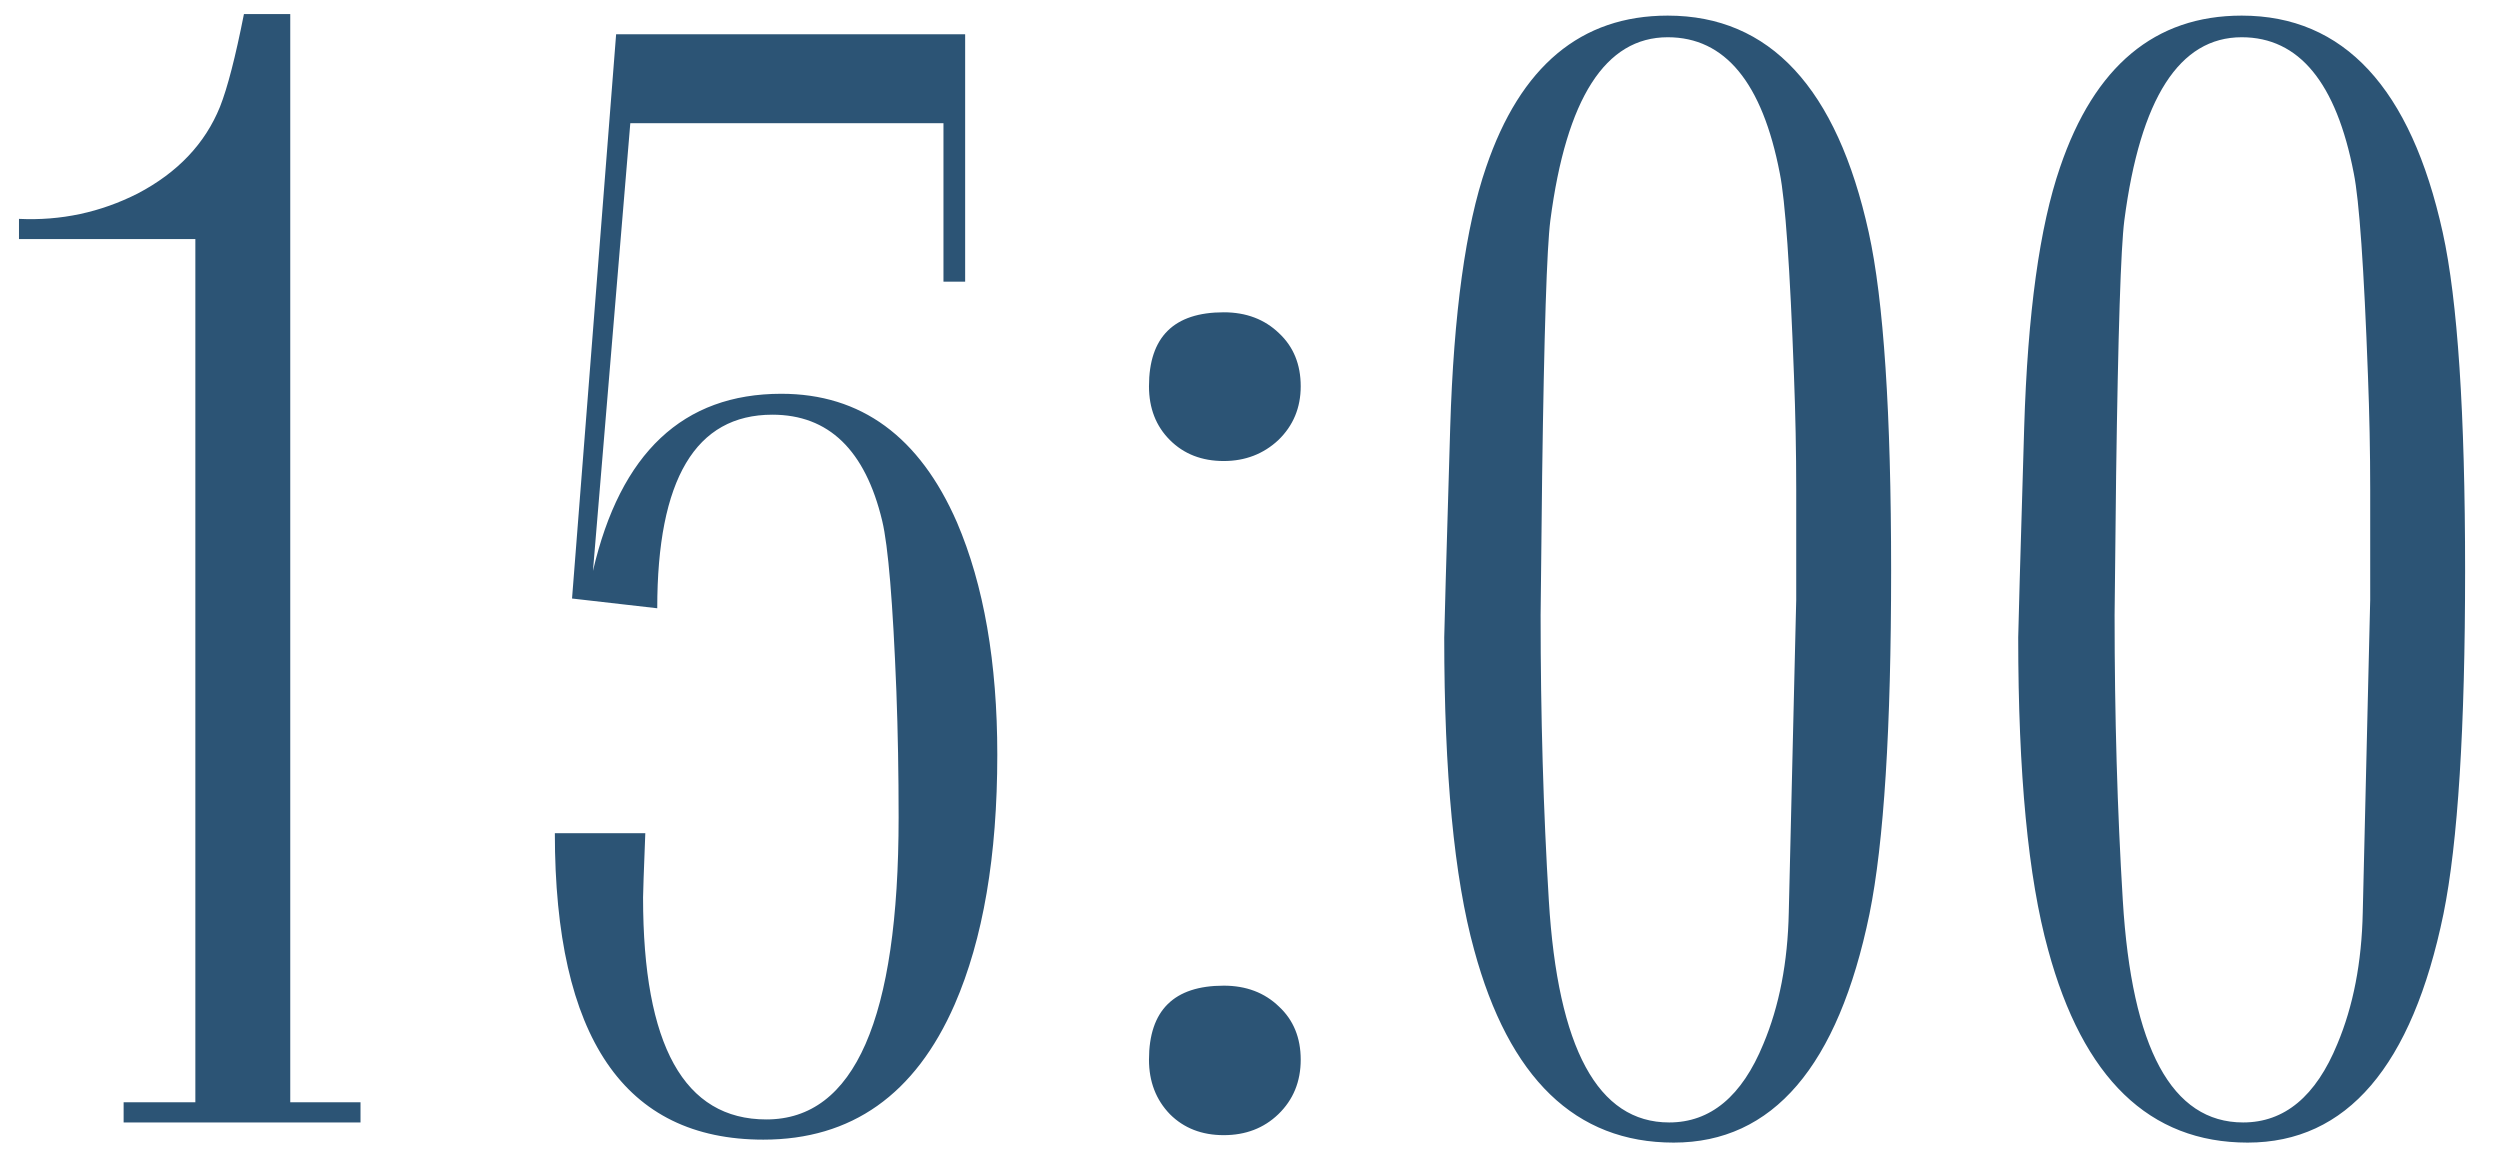 <?xml version="1.0" encoding="UTF-8"?> <svg xmlns="http://www.w3.org/2000/svg" width="49" height="23" viewBox="0 0 49 23" fill="none"><path d="M3.829 4.686H0.372V4.29C1.192 4.329 1.969 4.163 2.701 3.792C3.482 3.382 4.02 2.815 4.312 2.093C4.459 1.722 4.615 1.116 4.781 0.276H5.689V21.605H7.066V22H2.423V21.605H3.829V4.686ZM10.875 16.331H12.648C12.618 17.093 12.604 17.513 12.604 17.591C12.604 20.491 13.409 21.941 15.021 21.941C16.749 21.941 17.613 19.969 17.613 16.023C17.613 15.174 17.599 14.349 17.569 13.548C17.501 11.81 17.408 10.696 17.291 10.208C16.959 8.821 16.241 8.128 15.138 8.128C13.634 8.128 12.882 9.393 12.882 11.922L11.212 11.731L12.076 0.672H18.917V5.521H18.492V2.415H12.354L11.622 11.19C12.159 8.875 13.39 7.718 15.313 7.718C16.876 7.718 18.023 8.558 18.756 10.237C19.283 11.468 19.547 12.986 19.547 14.793C19.547 16.775 19.269 18.406 18.712 19.686C17.94 21.453 16.69 22.337 14.962 22.337C12.237 22.337 10.875 20.335 10.875 16.331ZM22.52 20.77C22.52 19.803 23.009 19.319 23.985 19.319C24.425 19.319 24.786 19.456 25.069 19.73C25.352 19.993 25.494 20.34 25.494 20.77C25.494 21.199 25.348 21.556 25.055 21.839C24.771 22.112 24.415 22.249 23.985 22.249C23.556 22.249 23.204 22.112 22.931 21.839C22.657 21.556 22.52 21.199 22.52 20.77ZM22.52 7.571C22.52 6.604 23.009 6.121 23.985 6.121C24.425 6.121 24.786 6.258 25.069 6.531C25.352 6.795 25.494 7.142 25.494 7.571C25.494 7.991 25.348 8.343 25.055 8.626C24.762 8.899 24.405 9.036 23.985 9.036C23.556 9.036 23.204 8.899 22.931 8.626C22.657 8.353 22.52 8.001 22.52 7.571ZM32.687 0.306C34.688 0.306 36.002 1.722 36.627 4.554C36.92 5.882 37.066 8.094 37.066 11.19C37.066 14.275 36.925 16.517 36.642 17.913C36.026 20.901 34.747 22.395 32.804 22.395C30.88 22.395 29.576 21.136 28.893 18.616C28.502 17.2 28.307 15.159 28.307 12.493C28.307 12.376 28.346 11.004 28.424 8.377C28.492 6.141 28.727 4.441 29.127 3.279C29.801 1.297 30.987 0.306 32.687 0.306ZM35.206 11.761V9.593C35.206 8.86 35.191 8.118 35.162 7.366C35.084 5.247 34.991 3.924 34.884 3.396C34.542 1.619 33.81 0.73 32.687 0.73C31.466 0.73 30.699 1.927 30.387 4.319C30.318 4.856 30.265 6.521 30.226 9.314L30.196 12.054C30.196 14.036 30.25 15.901 30.357 17.649C30.533 20.55 31.319 22 32.716 22C33.526 22 34.142 21.487 34.562 20.462C34.874 19.72 35.04 18.86 35.06 17.884C35.157 13.792 35.206 11.751 35.206 11.761ZM43.937 0.306C45.938 0.306 47.252 1.722 47.877 4.554C48.17 5.882 48.316 8.094 48.316 11.19C48.316 14.275 48.175 16.517 47.892 17.913C47.276 20.901 45.997 22.395 44.054 22.395C42.13 22.395 40.826 21.136 40.143 18.616C39.752 17.2 39.557 15.159 39.557 12.493C39.557 12.376 39.596 11.004 39.674 8.377C39.742 6.141 39.977 4.441 40.377 3.279C41.051 1.297 42.237 0.306 43.937 0.306ZM46.456 11.761V9.593C46.456 8.86 46.441 8.118 46.412 7.366C46.334 5.247 46.241 3.924 46.134 3.396C45.792 1.619 45.06 0.73 43.937 0.73C42.716 0.73 41.949 1.927 41.637 4.319C41.568 4.856 41.515 6.521 41.476 9.314L41.446 12.054C41.446 14.036 41.5 15.901 41.607 17.649C41.783 20.55 42.569 22 43.966 22C44.776 22 45.392 21.487 45.812 20.462C46.124 19.72 46.29 18.86 46.31 17.884C46.407 13.792 46.456 11.751 46.456 11.761Z" fill="url(#paint0_linear_1063_11)"></path><defs><linearGradient id="paint0_linear_1063_11" x1="-2" y1="14" x2="50" y2="14" gradientUnits="userSpaceOnUse"><stop stop-color="#2C5475"></stop><stop offset="1" stop-color="#2C5475"></stop></linearGradient></defs></svg> 